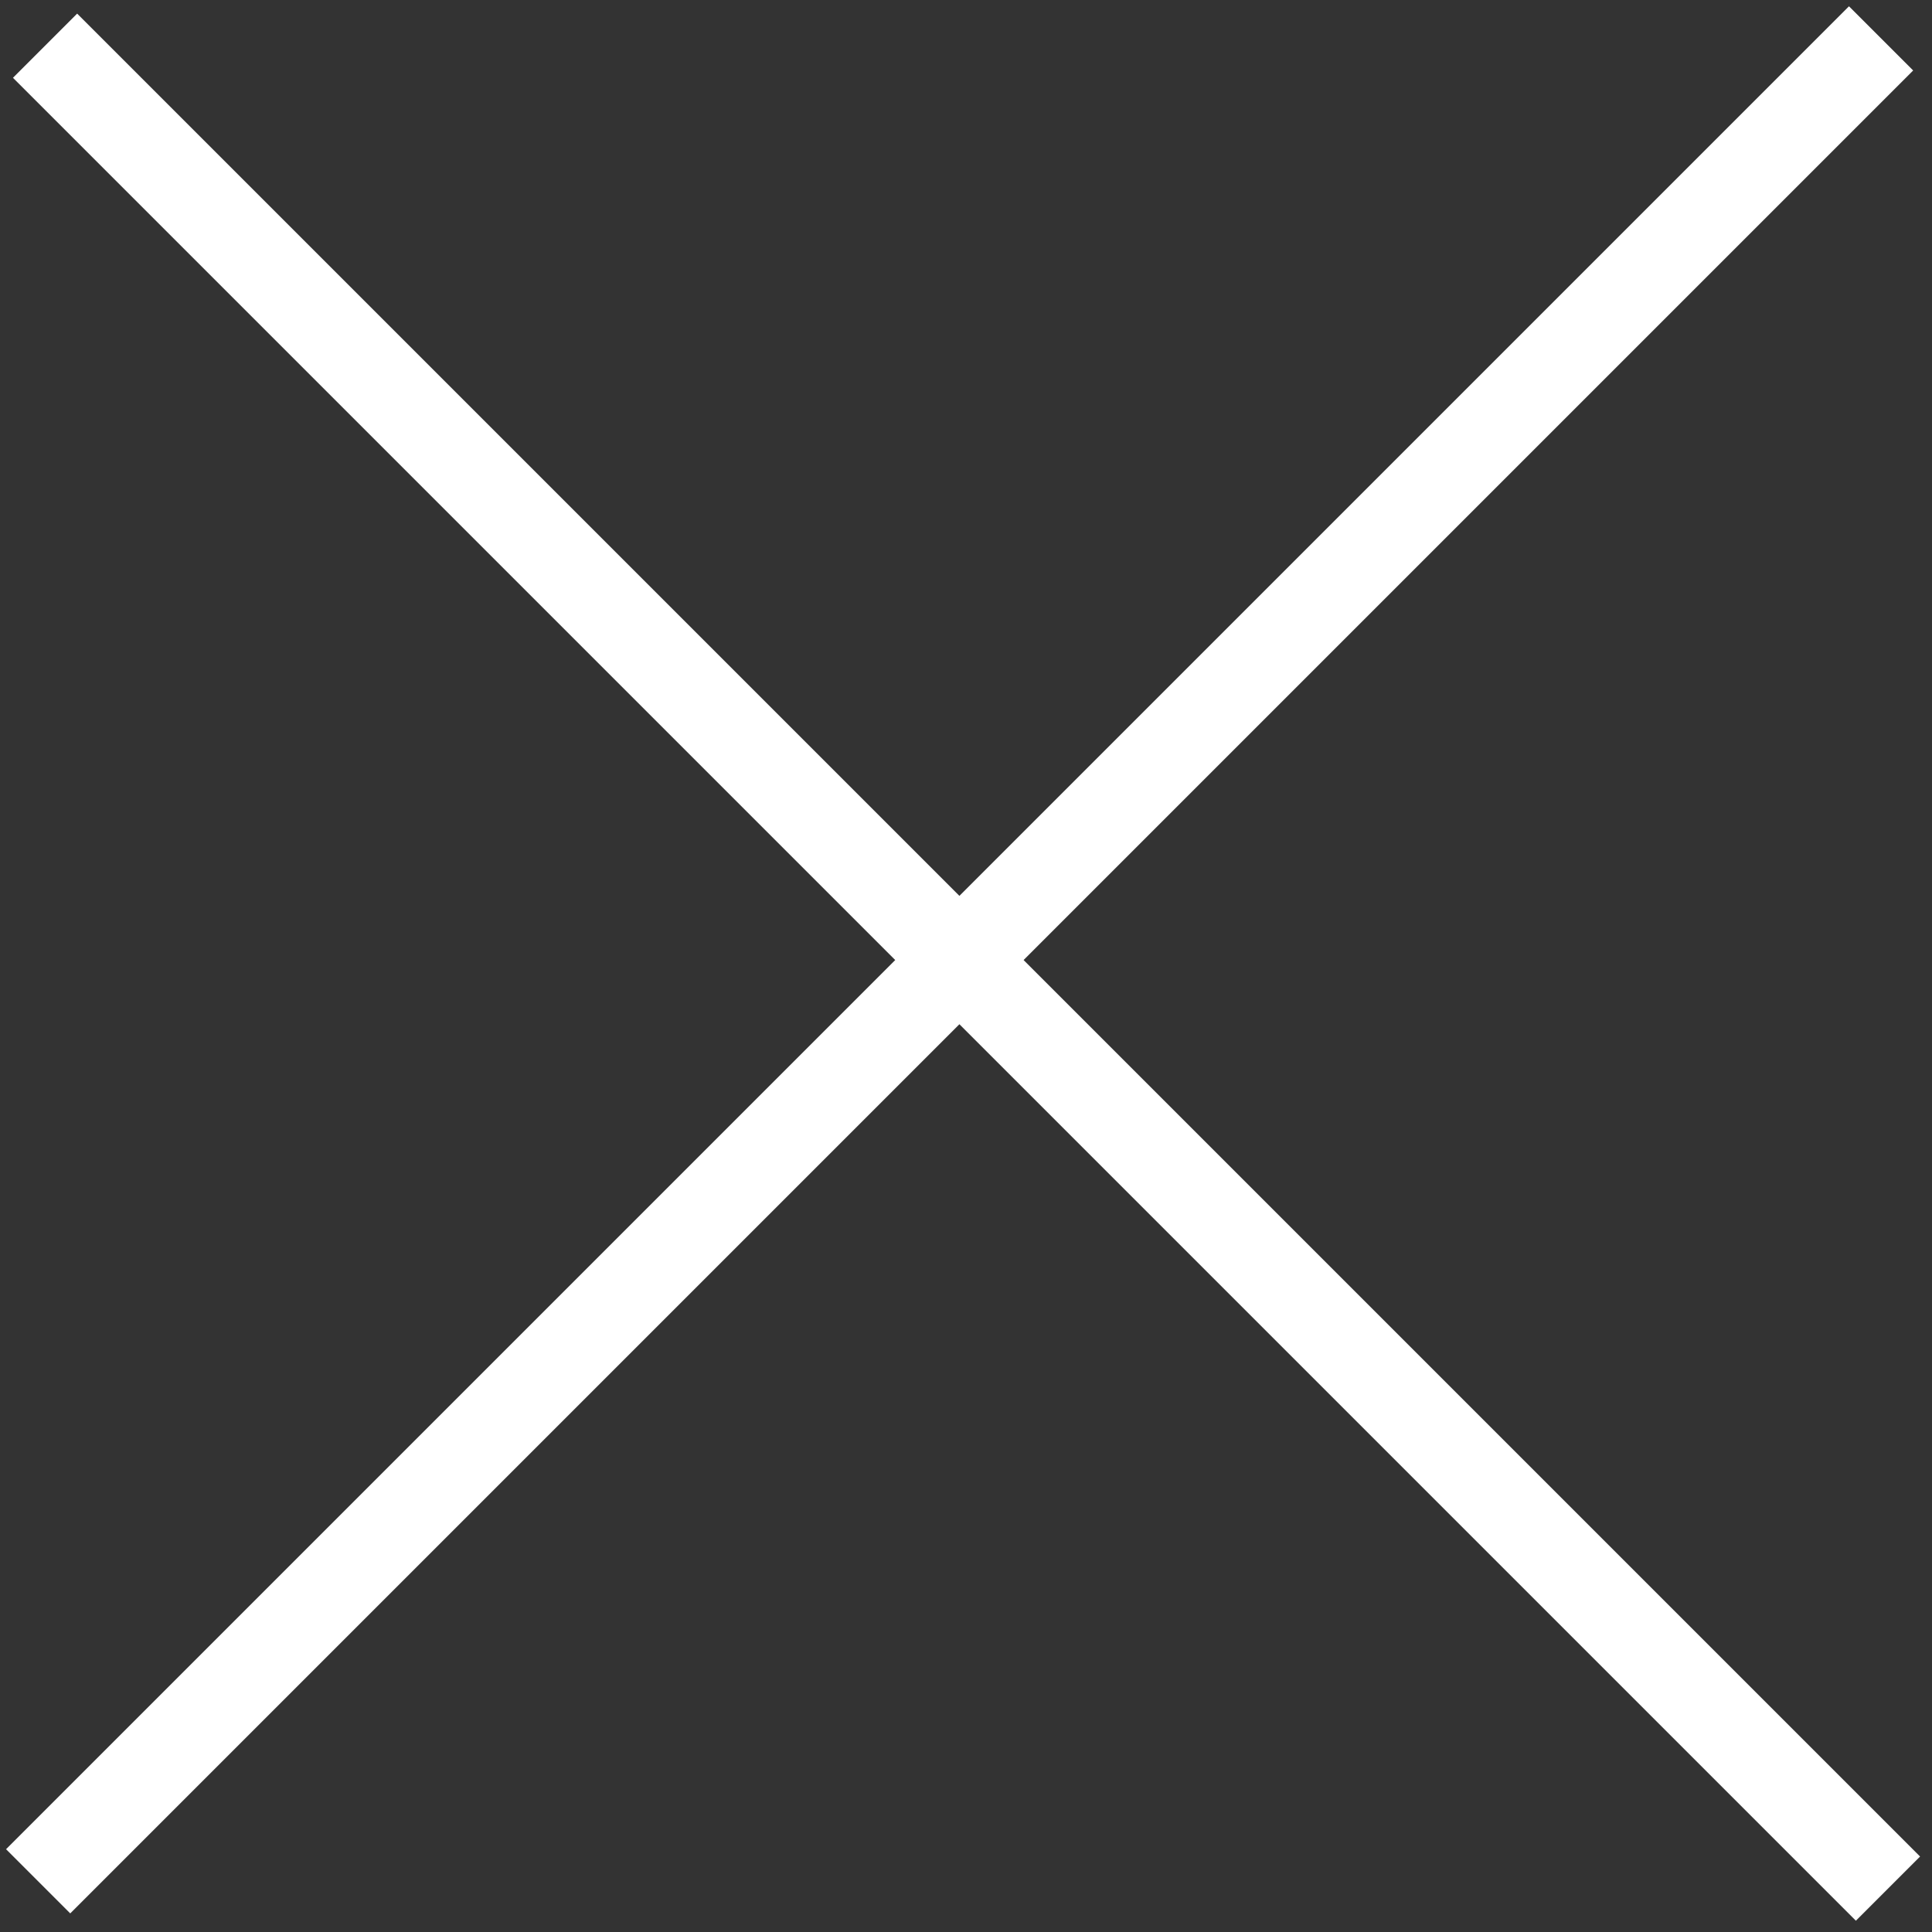 <svg width="149" height="149" viewBox="0 0 149 149" fill="none" xmlns="http://www.w3.org/2000/svg">
<rect x="0" y="0" width="149" height="149" fill="#333333" stroke="none"/>
<line x1="2.942" y1="145.09" x2="145.072" y2="2.96" stroke="#FFF" stroke-width="7"/>
<line x1="3.475" y1="3.525" x2="145.605" y2="145.655" stroke="#FFF" stroke-width="7"/>
</svg>
